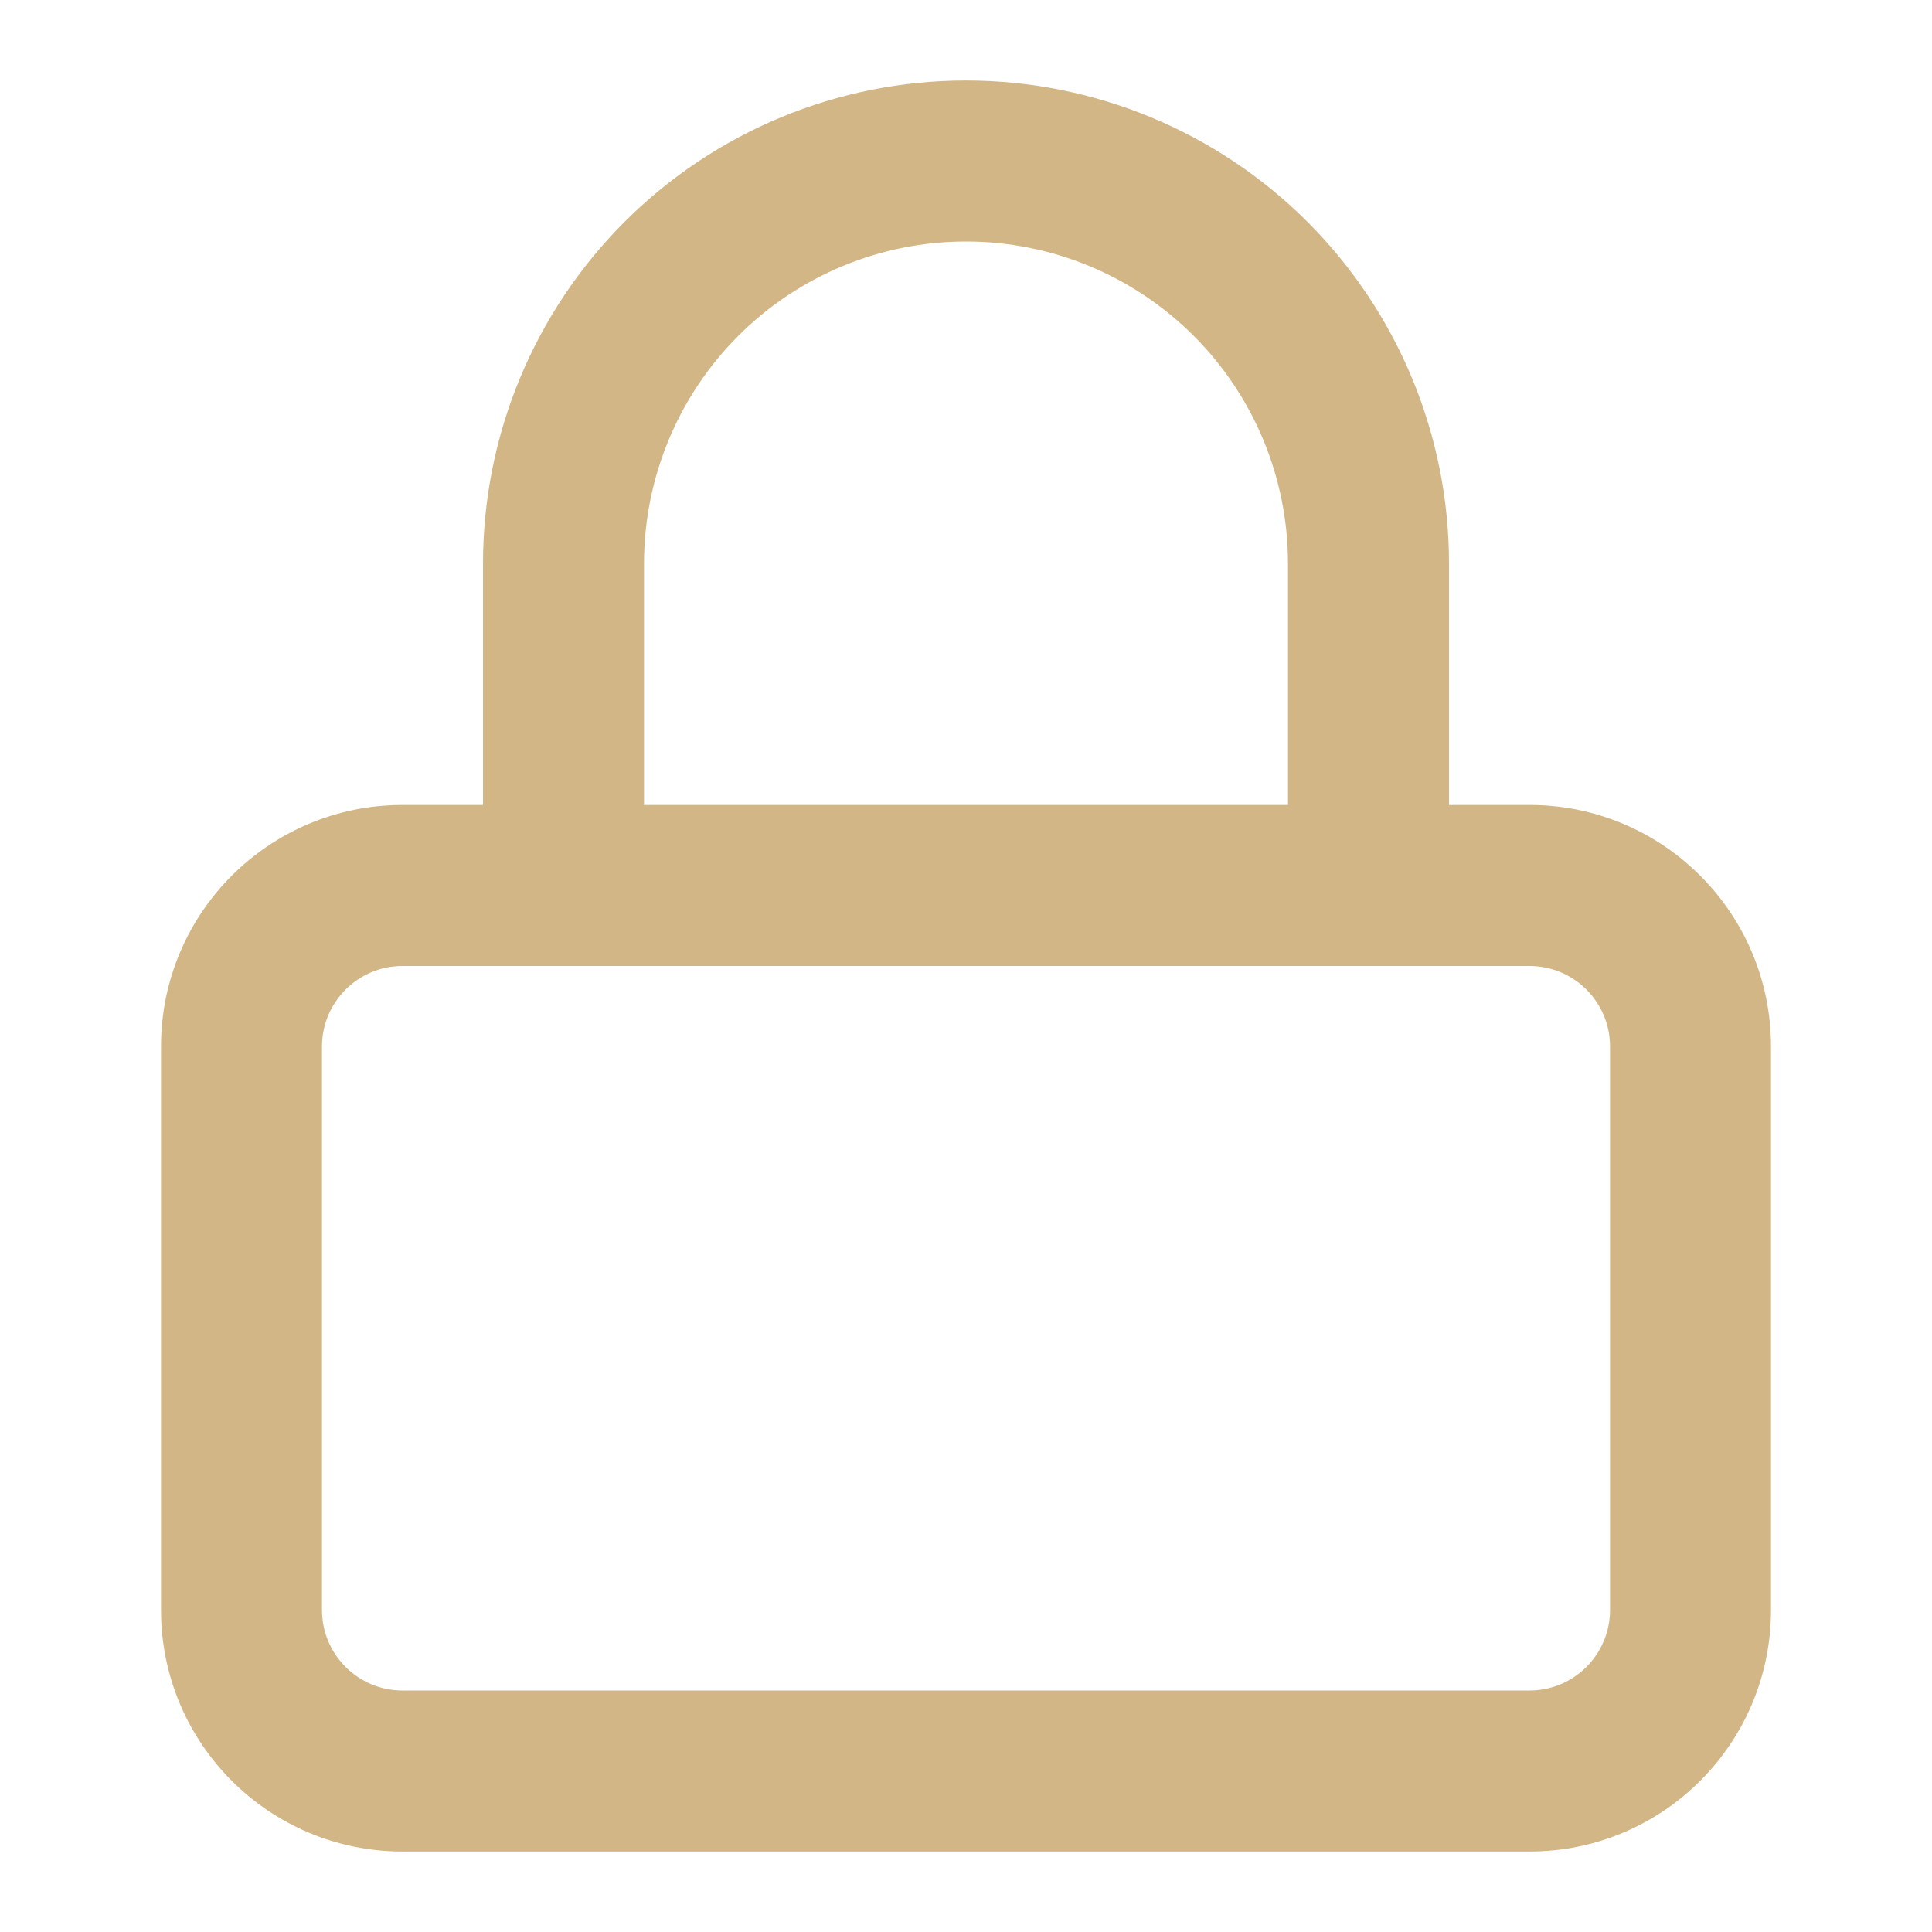 <svg width="32" height="32" viewBox="0 0 32 32" fill="none" xmlns="http://www.w3.org/2000/svg">
<path fill-rule="evenodd" clip-rule="evenodd" d="M6.667 16C5.93 16 5.333 16.597 5.333 17.333V26.667C5.333 27.403 5.93 28 6.667 28H25.333C26.07 28 26.667 27.403 26.667 26.667V17.333C26.667 16.597 26.07 16 25.333 16H6.667ZM2.667 17.333C2.667 15.124 4.457 13.333 6.667 13.333H25.333C27.542 13.333 29.333 15.124 29.333 17.333V26.667C29.333 28.876 27.542 30.667 25.333 30.667H6.667C4.457 30.667 2.667 28.876 2.667 26.667V17.333Z" fill="#D2B686"/>
<path fill-rule="evenodd" clip-rule="evenodd" d="M16 4C14.585 4 13.229 4.562 12.229 5.562C11.229 6.562 10.667 7.919 10.667 9.333V14.667C10.667 15.403 10.07 16 9.333 16C8.597 16 8 15.403 8 14.667V9.333C8 7.212 8.843 5.177 10.343 3.676C11.843 2.176 13.878 1.333 16 1.333C18.122 1.333 20.157 2.176 21.657 3.676C23.157 5.177 24 7.212 24 9.333V14.667C24 15.403 23.403 16 22.667 16C21.93 16 21.333 15.403 21.333 14.667V9.333C21.333 7.919 20.771 6.562 19.771 5.562C18.771 4.562 17.415 4 16 4Z" fill="#D2B686"/>
</svg>
